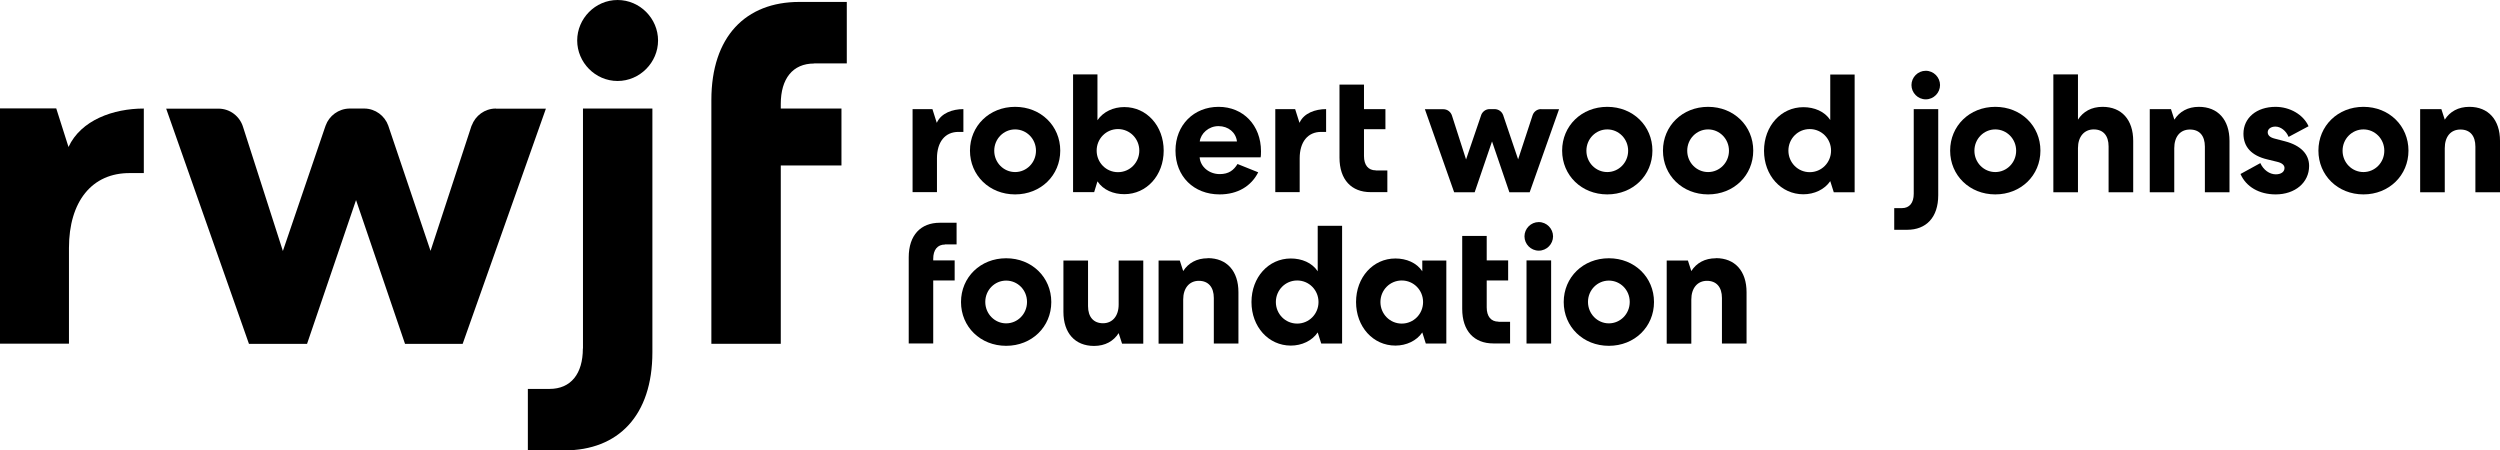 <?xml version="1.0" encoding="UTF-8"?>
<svg id="Layer_1" data-name="Layer 1" xmlns="http://www.w3.org/2000/svg" viewBox="0 0 220.42 39.71">
  <path d="M43.74,9.57s-.01,0-.02,0-.01,0-.02,0h0c-.97.01-1.79.63-2.11,1.5h-.01l-3.62,11.05-3.7-10.96s0,0,0,0l-.03-.09h0c-.31-.86-1.13-1.49-2.1-1.5h-.01s-.01,0-.02,0-.01,0-.02,0h-1.21s-.01,0-.02,0-.01,0-.02,0h-.03c-.96.02-1.78.64-2.09,1.5h0l-.02.06s-.01.03-.02.05l-3.73,10.95-3.51-10.93c-.28-.93-1.14-1.62-2.16-1.62h0s-.01,0-.02,0-.01,0-.02,0h-4.58l7.3,20.74h5.12l4.32-12.68,4.32,12.68h5.08l7.34-20.74h-4.42,0Z"/>
  <path d="M54.45,0c-1.97,0-3.56,1.64-3.56,3.57s1.59,3.57,3.56,3.57,3.57-1.64,3.57-3.57-1.59-3.57-3.57-3.57Z"/>
  <path d="M51.39,30.73c0,2.22-1.05,3.56-2.94,3.56h-1.91v5.42h3.22c4.74,0,7.76-3.06,7.76-8.65V9.57h-6.12v21.16h0Z"/>
  <path d="M71.78,5.59h2.88V.17h-4.18c-4.74,0-7.76,3.06-7.76,8.65v21.49h6.12v-15.72h5.35v-5.02h-5.35v-.41c0-2.22,1.05-3.56,2.94-3.56h0Z"/>
  <path d="M6.04,12.96h0s0,0,0,0c0,0,0,0,0,0h0s-1.08-3.4-1.08-3.4H0v20.74h6.08v-8.44c0-4.07,2.01-6.64,5.41-6.6.31,0,1.02,0,1.19,0v-5.69c-2.68,0-5.54,1.01-6.64,3.39h0Z"/>
  <path d="M89.5,9.42c2.27,0,3.98,1.68,3.98,3.86s-1.71,3.86-3.98,3.86-3.98-1.68-3.98-3.86,1.71-3.86,3.98-3.86ZM89.5,15.17c1.01,0,1.84-.83,1.84-1.88s-.83-1.88-1.84-1.88-1.84.83-1.84,1.88.83,1.88,1.84,1.88Z"/>
  <path d="M94.61,16.95V6.56h2.15v4.04c.52-.76,1.41-1.16,2.37-1.16,1.97,0,3.47,1.66,3.47,3.84s-1.5,3.84-3.47,3.84c-.96,0-1.85-.36-2.37-1.13l-.29.95h-1.86ZM98.57,11.38c-1.05,0-1.88.85-1.88,1.9s.83,1.9,1.88,1.9,1.88-.85,1.88-1.9-.83-1.9-1.88-1.9Z"/>
  <path d="M110.93,15.2c-.61,1.2-1.79,1.94-3.4,1.94-2.28,0-3.89-1.59-3.89-3.86s1.63-3.86,3.8-3.86,3.74,1.62,3.74,3.92c0,.25-.01.45-.03.53h-5.38c.07.86.86,1.48,1.77,1.48.8,0,1.23-.34,1.57-.89l1.82.73h0ZM109.06,12.47c-.09-.79-.76-1.35-1.63-1.35s-1.56.65-1.65,1.35h3.28Z"/>
  <path d="M141.71,9.42c2.27,0,3.98,1.68,3.98,3.86s-1.71,3.86-3.98,3.86-3.98-1.68-3.98-3.86,1.71-3.86,3.98-3.86ZM141.71,15.17c1.01,0,1.84-.83,1.84-1.88s-.83-1.88-1.84-1.88-1.84.83-1.84,1.88.83,1.88,1.84,1.88Z"/>
  <path d="M150.6,9.42c2.27,0,3.98,1.68,3.98,3.86s-1.71,3.86-3.98,3.86-3.98-1.68-3.98-3.86,1.71-3.86,3.98-3.86ZM150.6,15.17c1.01,0,1.84-.83,1.84-1.88s-.83-1.88-1.84-1.88-1.84.83-1.84,1.88.83,1.88,1.84,1.88Z"/>
  <path d="M163.52,6.56v10.39h-1.84l-.31-.98c-.5.74-1.41,1.16-2.37,1.16-1.97,0-3.47-1.66-3.47-3.84s1.5-3.84,3.47-3.84c.96,0,1.87.37,2.37,1.13v-4.01h2.15ZM159.56,15.18c1.05,0,1.88-.85,1.88-1.9s-.83-1.9-1.88-1.9-1.88.85-1.88,1.9.83,1.9,1.88,1.9Z"/>
  <path d="M169.79,8.76c-.7,0-1.26-.58-1.26-1.26s.56-1.26,1.26-1.26,1.26.58,1.26,1.26-.56,1.26-1.26,1.26Z"/>
  <path d="M175.92,9.42c2.27,0,3.98,1.68,3.98,3.86s-1.71,3.86-3.98,3.86-3.98-1.68-3.98-3.86,1.71-3.86,3.98-3.86ZM175.92,15.17c1.01,0,1.84-.83,1.84-1.88s-.83-1.88-1.84-1.88-1.84.83-1.84,1.88.83,1.88,1.84,1.88Z"/>
  <path d="M183.21,16.95h-2.17V6.56h2.17v3.99c.45-.71,1.19-1.13,2.17-1.13,1.68,0,2.7,1.14,2.7,3v4.53h-2.17v-4.04c0-.95-.47-1.5-1.31-1.5s-1.39.64-1.39,1.65v3.89Z"/>
  <path d="M98.63,26.85c0,1.02-.55,1.65-1.38,1.65s-1.32-.55-1.32-1.51v-4.02h-2.17v4.53c0,1.86,1.02,3,2.7,3,.98,0,1.72-.42,2.17-1.13l.3.93h1.87v-7.33h-2.17v3.89h0Z"/>
  <path d="M106.49,22.77c-.98,0-1.72.42-2.17,1.13l-.3-.93h-1.87v7.33h2.17v-3.89c0-1.02.55-1.65,1.38-1.65s1.32.55,1.32,1.51v4.02h2.17v-4.53c0-1.86-1.02-3-2.7-3h0Z"/>
  <path d="M151.29,22.77c-.98,0-1.72.42-2.17,1.13l-.3-.93h-1.87v7.33h2.17v-3.89c0-1.02.55-1.65,1.38-1.65s1.32.55,1.32,1.51v4.02h2.17v-4.53c0-1.86-1.02-3-2.7-3h0Z"/>
  <path d="M215.55,16.95h-2.17v-7.33h1.87l.3.93c.45-.71,1.19-1.13,2.17-1.13,1.67,0,2.7,1.14,2.7,3v4.53h-2.17v-4.02c0-.96-.47-1.51-1.32-1.51s-1.38.62-1.38,1.65v3.89h0Z"/>
  <path d="M199.94,11.66c0,.27.21.46.61.56l.92.24c1.38.36,2.12,1.13,2.12,2.17,0,1.47-1.24,2.51-2.95,2.51-1.45,0-2.61-.67-3.1-1.8l1.75-.96c.27.61.82.99,1.36.99.46,0,.77-.21.77-.56,0-.25-.22-.45-.67-.55l-.86-.21c-1.38-.33-2.09-1.1-2.09-2.26,0-1.4,1.16-2.37,2.83-2.37,1.26,0,2.45.68,2.91,1.71l-1.76.94c-.22-.55-.71-.91-1.16-.91-.4,0-.68.21-.68.5h0Z"/>
  <path d="M208.38,9.42c2.27,0,3.97,1.68,3.97,3.86s-1.71,3.86-3.97,3.86-3.97-1.68-3.97-3.86,1.71-3.86,3.97-3.86ZM208.38,15.17c1.01,0,1.84-.83,1.84-1.88s-.83-1.88-1.84-1.88-1.84.83-1.84,1.88.83,1.88,1.84,1.88Z"/>
  <path d="M88.71,22.77c2.27,0,3.98,1.68,3.98,3.86s-1.71,3.86-3.98,3.86-3.98-1.68-3.98-3.86,1.71-3.86,3.98-3.86ZM88.71,28.51c1.01,0,1.84-.83,1.84-1.89s-.83-1.88-1.84-1.88-1.84.83-1.84,1.88.83,1.89,1.84,1.89Z"/>
  <path d="M127.52,22.96v7.33h-1.81l-.31-.98c-.5.74-1.41,1.16-2.37,1.16-1.97,0-3.47-1.66-3.47-3.84s1.5-3.84,3.47-3.84c.96,0,1.87.37,2.37,1.13v-.95h2.12ZM123.59,28.53c1.05,0,1.88-.85,1.88-1.9s-.83-1.9-1.88-1.9-1.88.85-1.88,1.9.83,1.9,1.88,1.9Z"/>
  <path d="M135.67,22.1c-.7,0-1.26-.58-1.26-1.26s.56-1.26,1.26-1.26,1.26.58,1.26,1.26-.56,1.26-1.26,1.26ZM134.59,30.29v-7.33h2.17v7.33h-2.17Z"/>
  <path d="M141.85,22.77c2.27,0,3.98,1.68,3.98,3.86s-1.71,3.86-3.98,3.86-3.98-1.68-3.98-3.86,1.71-3.86,3.98-3.86ZM141.85,28.51c1.01,0,1.84-.83,1.84-1.89s-.83-1.88-1.84-1.88-1.84.83-1.84,1.88.83,1.89,1.84,1.89Z"/>
  <path d="M135.88,9.62h-.01c-.34,0-.63.22-.74.53h0l-1.28,3.9-1.31-3.87s0,0,0,0v-.03h-.01c-.11-.31-.4-.52-.74-.53h-.46c-.34,0-.63.23-.74.53v.02s-.01.01-.01.02l-1.32,3.87-1.24-3.86c-.1-.33-.4-.57-.76-.57h-1.63l2.58,7.32h1.81l1.53-4.48,1.53,4.48h1.79l2.59-7.32h-1.56Z"/>
  <path d="M168.73,17.09c0,.79-.37,1.26-1.04,1.26h-.68v1.91h1.14c1.67,0,2.74-1.08,2.74-3.05v-7.59h-2.16v7.47h0Z"/>
  <path d="M121.3,15.03h1.02v1.91h-1.48c-1.67,0-2.74-1.08-2.74-3.05v-6.43h2.16v2.16h1.89v1.77h-1.89v2.37c0,.79.37,1.26,1.04,1.26h0Z"/>
  <path d="M83.32,21.55h1.02v-1.91h-1.48c-1.67,0-2.74,1.08-2.74,3.05v7.59h2.16v-5.55h1.89v-1.77h-1.89v-.14c0-.79.37-1.26,1.04-1.26h0Z"/>
  <path d="M82.59,10.82h0s0,0,0,0h0s-.38-1.2-.38-1.2h-1.75v7.32h2.15v-2.98c0-1.44.71-2.34,1.91-2.33.11,0,.36,0,.42,0v-2.01c-.95,0-1.96.35-2.34,1.2h0Z"/>
  <path d="M114.57,10.82h0s0,0,0,0h0s-.38-1.2-.38-1.2h-1.75v7.32h2.15v-2.98c0-1.44.71-2.34,1.91-2.33.11,0,.36,0,.42,0v-2.01c-.95,0-1.96.35-2.34,1.2h0Z"/>
  <path d="M118.33,19.9v10.39h-1.84l-.31-.98c-.5.74-1.41,1.16-2.37,1.16-1.97,0-3.47-1.66-3.47-3.84s1.5-3.84,3.47-3.84c.96,0,1.87.37,2.37,1.13v-4.01h2.15ZM114.37,28.53c1.05,0,1.88-.85,1.88-1.9s-.83-1.9-1.88-1.9-1.88.85-1.88,1.9.83,1.9,1.88,1.9Z"/>
  <path d="M191.71,16.95h-2.17v-7.33h1.87l.3.93c.45-.71,1.19-1.13,2.16-1.13,1.68,0,2.7,1.14,2.7,3v4.53h-2.17v-4.02c0-.96-.47-1.51-1.32-1.51s-1.38.62-1.38,1.65v3.89h0Z"/>
  <path d="M132.12,28.37h1.02v1.91h-1.48c-1.67,0-2.74-1.08-2.74-3.05v-6.43h2.16v2.16h1.89v1.77h-1.89v2.37c0,.79.37,1.26,1.04,1.26h0Z"/>
</svg>
